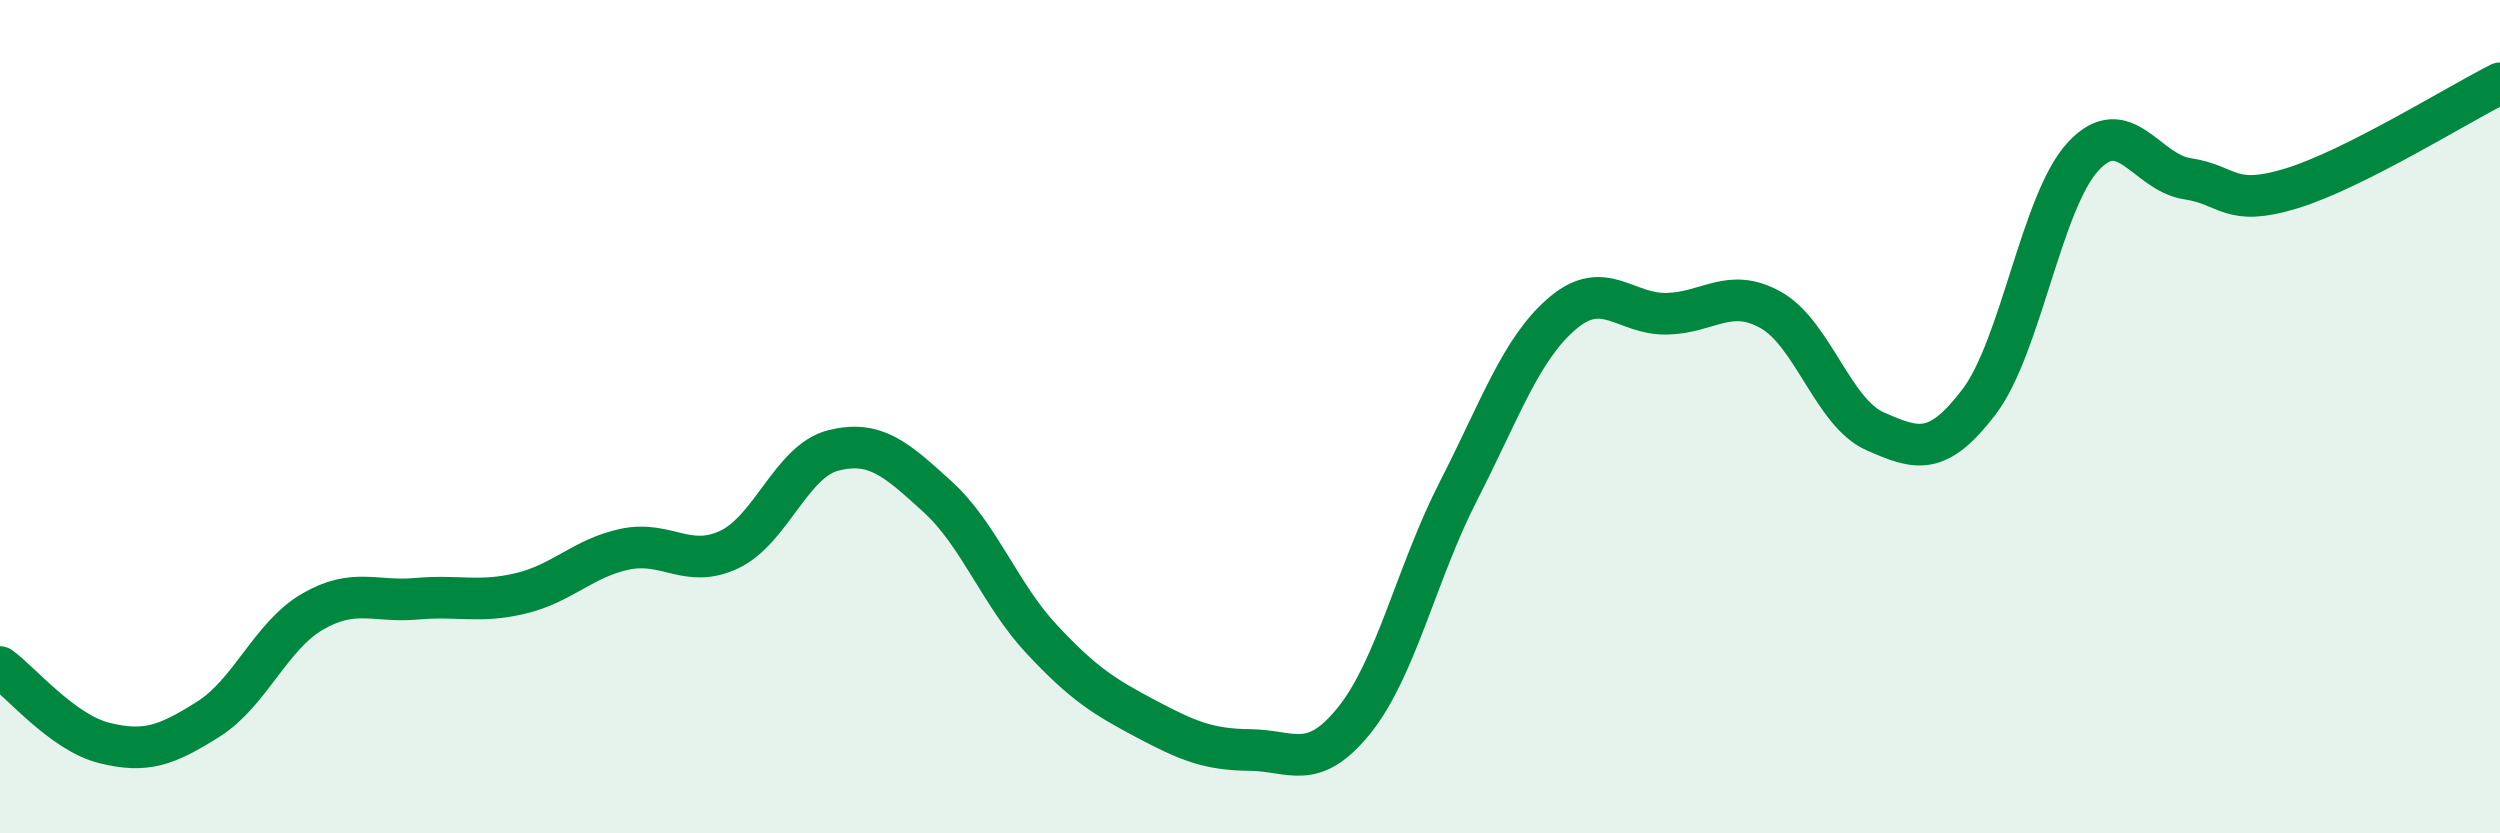 
    <svg width="60" height="20" viewBox="0 0 60 20" xmlns="http://www.w3.org/2000/svg">
      <path
        d="M 0,16.01 C 0.5,16.37 1.5,17.58 2.5,17.83 C 3.5,18.08 4,17.89 5,17.26 C 6,16.63 6.5,15.26 7.5,14.68 C 8.5,14.1 9,14.46 10,14.37 C 11,14.28 11.5,14.48 12.5,14.24 C 13.5,14 14,13.39 15,13.18 C 16,12.97 16.5,13.66 17.5,13.19 C 18.5,12.72 19,11.06 20,10.81 C 21,10.56 21.5,11.01 22.5,11.92 C 23.5,12.83 24,14.27 25,15.34 C 26,16.41 26.5,16.72 27.5,17.25 C 28.5,17.78 29,17.99 30,18 C 31,18.01 31.5,18.53 32.5,17.29 C 33.5,16.05 34,13.74 35,11.79 C 36,9.84 36.5,8.37 37.5,7.52 C 38.5,6.67 39,7.55 40,7.53 C 41,7.51 41.5,6.88 42.5,7.44 C 43.5,8 44,9.91 45,10.35 C 46,10.79 46.5,10.96 47.5,9.64 C 48.5,8.32 49,4.82 50,3.75 C 51,2.68 51.5,4.14 52.5,4.29 C 53.5,4.44 53.5,4.98 55,4.52 C 56.5,4.06 59,2.5 60,2L60 20L0 20Z"
        fill="#008740"
        opacity="0.1"
        stroke-linecap="round"
        stroke-linejoin="round"
      />
      <path
        d="M 0,16.01 C 0.5,16.37 1.5,17.58 2.5,17.83 C 3.5,18.08 4,17.89 5,17.26 C 6,16.63 6.5,15.26 7.5,14.68 C 8.5,14.1 9,14.46 10,14.37 C 11,14.28 11.5,14.48 12.5,14.24 C 13.5,14 14,13.39 15,13.18 C 16,12.97 16.5,13.66 17.5,13.19 C 18.5,12.72 19,11.06 20,10.81 C 21,10.56 21.5,11.01 22.5,11.92 C 23.5,12.83 24,14.27 25,15.34 C 26,16.41 26.5,16.72 27.5,17.25 C 28.5,17.78 29,17.99 30,18 C 31,18.01 31.5,18.53 32.5,17.29 C 33.5,16.05 34,13.74 35,11.79 C 36,9.84 36.5,8.37 37.5,7.52 C 38.5,6.67 39,7.55 40,7.53 C 41,7.51 41.5,6.88 42.5,7.44 C 43.5,8 44,9.91 45,10.35 C 46,10.79 46.5,10.96 47.5,9.64 C 48.5,8.32 49,4.82 50,3.75 C 51,2.68 51.5,4.14 52.5,4.29 C 53.5,4.44 53.5,4.98 55,4.52 C 56.5,4.06 59,2.5 60,2"
        stroke="#008740"
        stroke-width="1"
        fill="none"
        stroke-linecap="round"
        stroke-linejoin="round"
      />
    </svg>
  